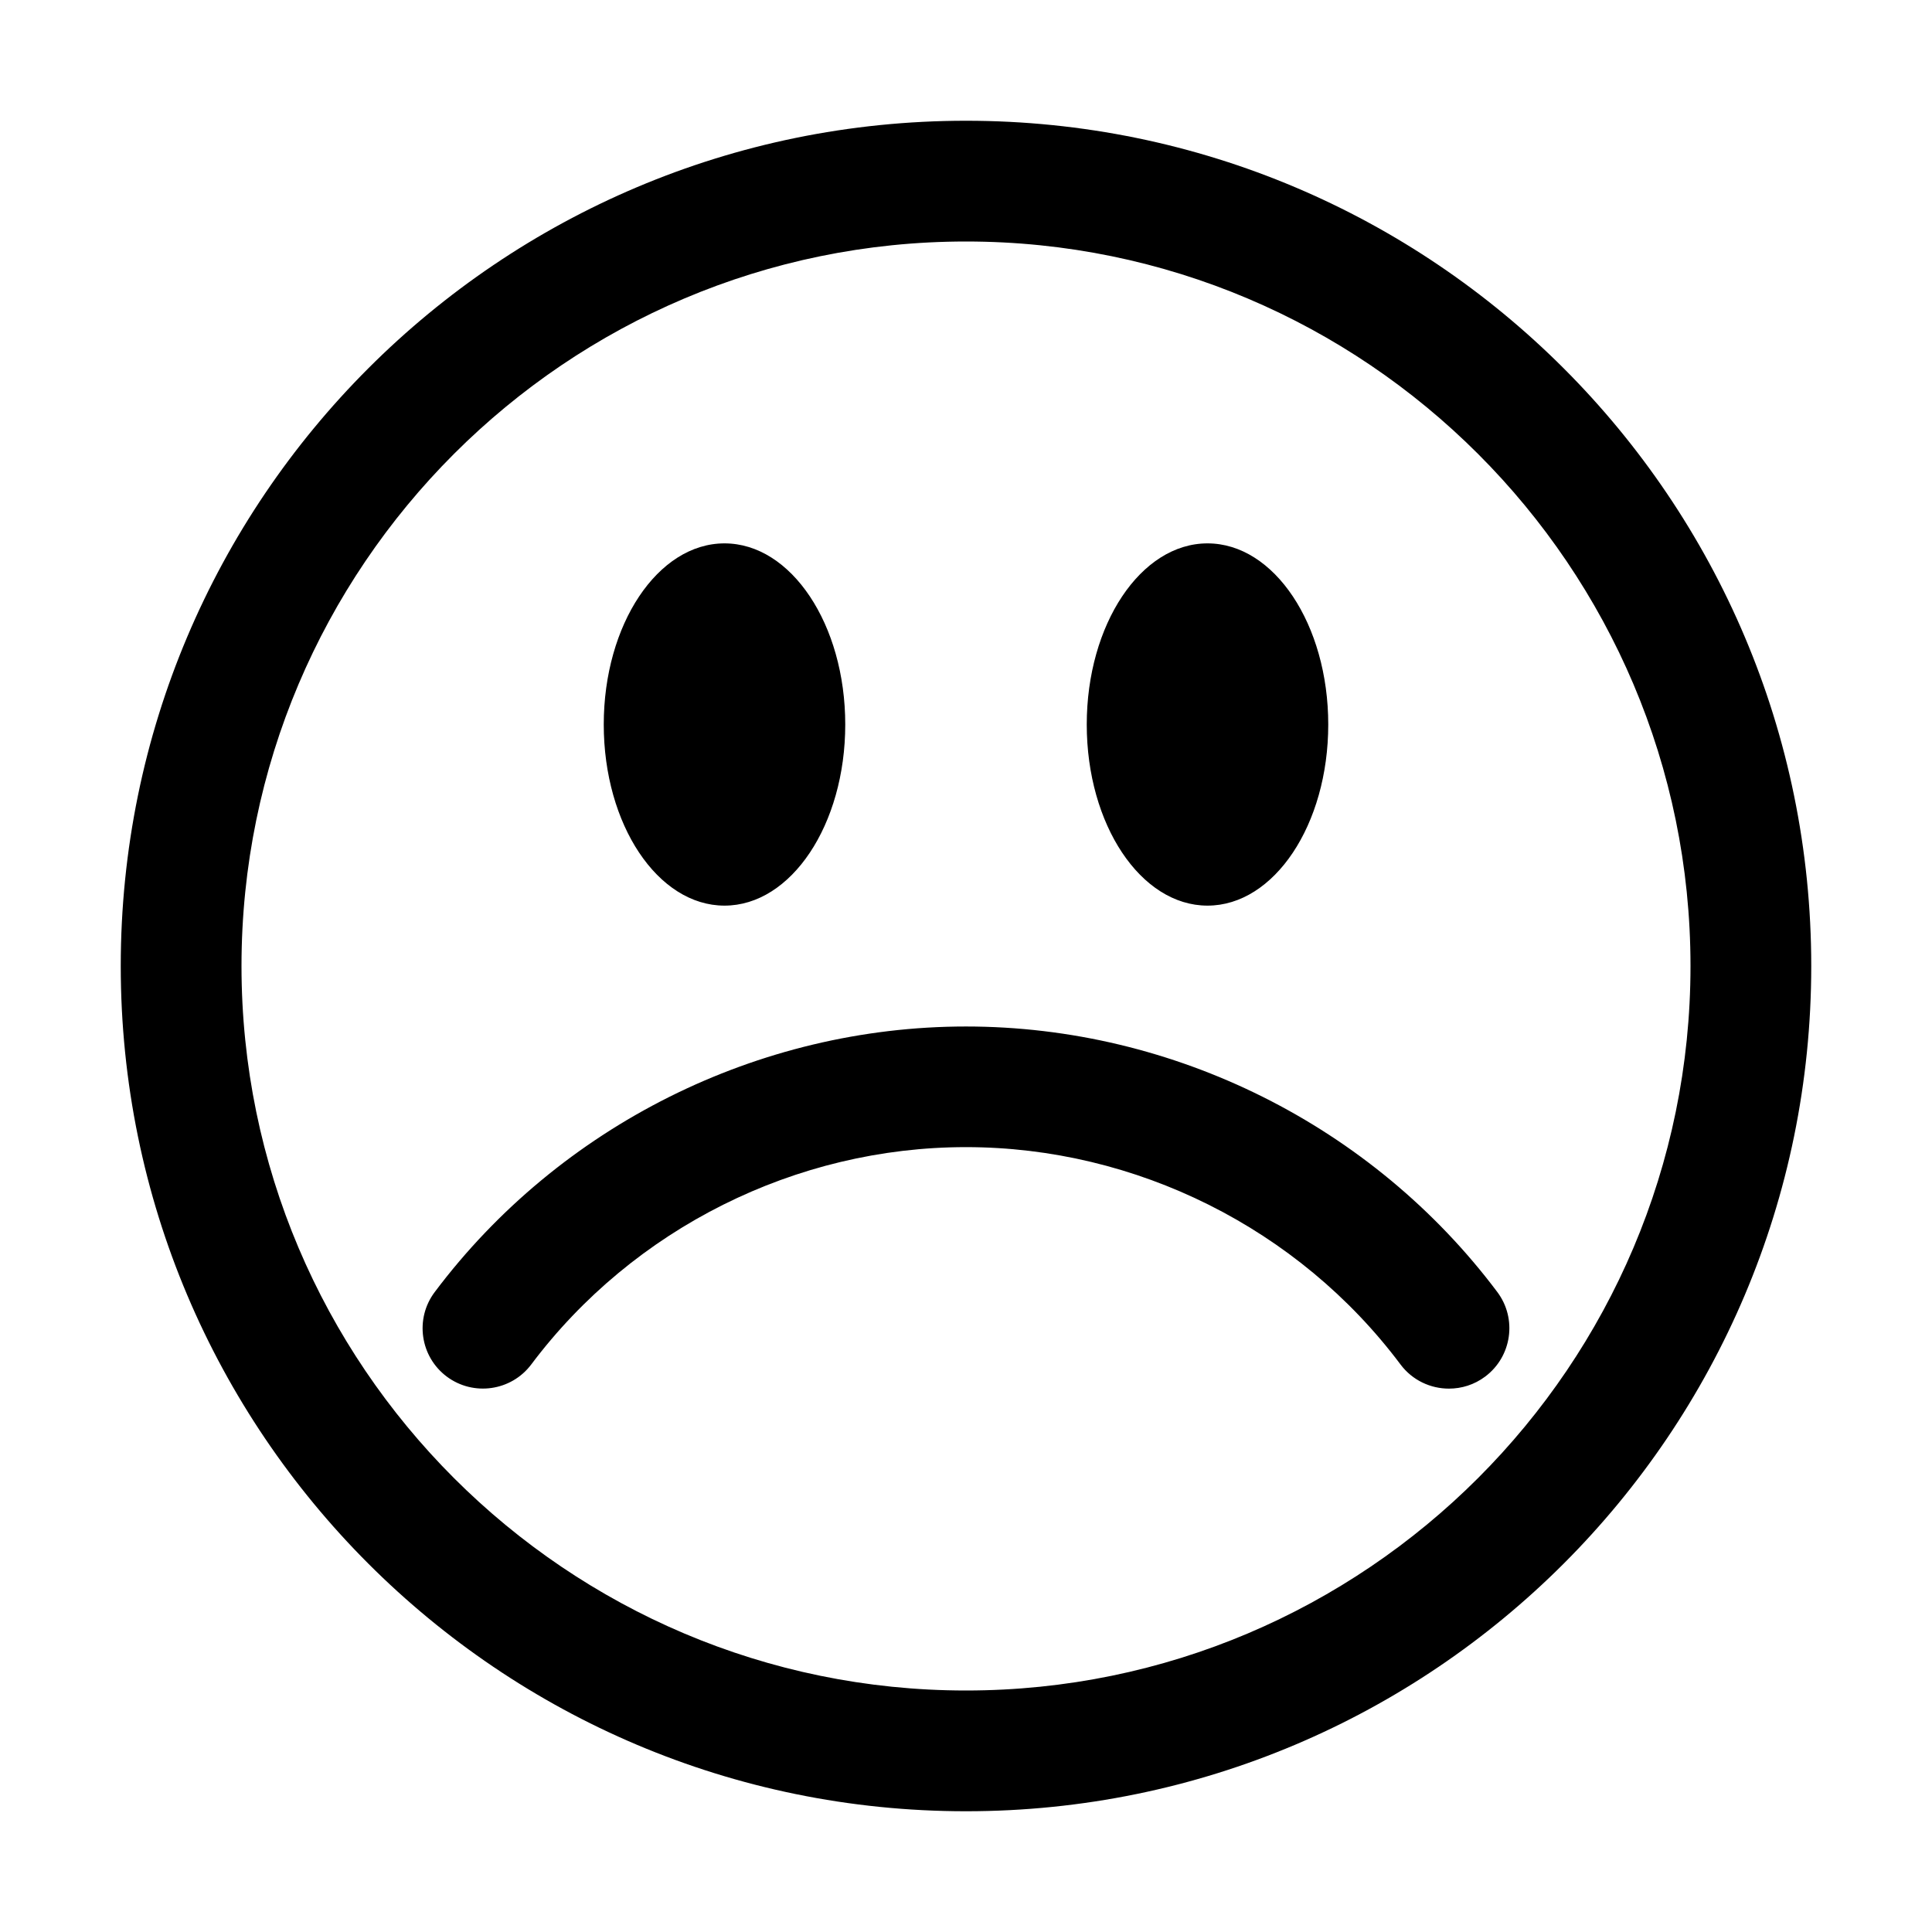 <?xml version="1.0" ?><!DOCTYPE svg  PUBLIC '-//W3C//DTD SVG 1.1//EN'  'http://www.w3.org/Graphics/SVG/1.1/DTD/svg11.dtd'><svg height="32px" id="Layer_1" style="enable-background:new 0 0 32 32;" version="1.1" viewBox="0 0 32 32" width="32px" xml:space="preserve" xmlns="http://www.w3.org/2000/svg" xmlns:xlink="http://www.w3.org/1999/xlink"><g transform="translate(96 144)"><path d="M-80-140c6.617,0,12,5.383,12,12s-5.383,12-12,12s-12-5.383-12-12S-86.617-140-80-140z M-80-142c-7.732,0-14,6.268-14,14   c0,7.73,6.268,14,14,14c7.732,0,14-6.27,14-14C-66-135.732-72.268-142-80-142L-80-142z M-84-135c-1.105,0-2,1.344-2,3   c0,1.658,0.895,3,2,3s2-1.342,2-3C-82-133.656-82.895-135-84-135z M-76-135c-1.105,0-2,1.344-2,3c0,1.658,0.895,3,2,3s2-1.342,2-3   C-74-133.656-74.895-135-76-135z M-71.4-121.2c0.441-0.331,0.531-0.958,0.201-1.399c-2.068-2.756-5.357-4.399-8.801-4.399   c-3.444,0-6.733,1.646-8.8,4.399c-0.332,0.441-0.242,1.068,0.199,1.399c0.442,0.33,1.068,0.241,1.4-0.2   c1.691-2.254,4.383-3.6,7.2-3.6c2.815,0,5.51,1.346,7.198,3.6c0.197,0.263,0.498,0.4,0.802,0.4   C-71.792-121-71.581-121.064-71.4-121.2L-71.4-121.2z"/></g></svg>